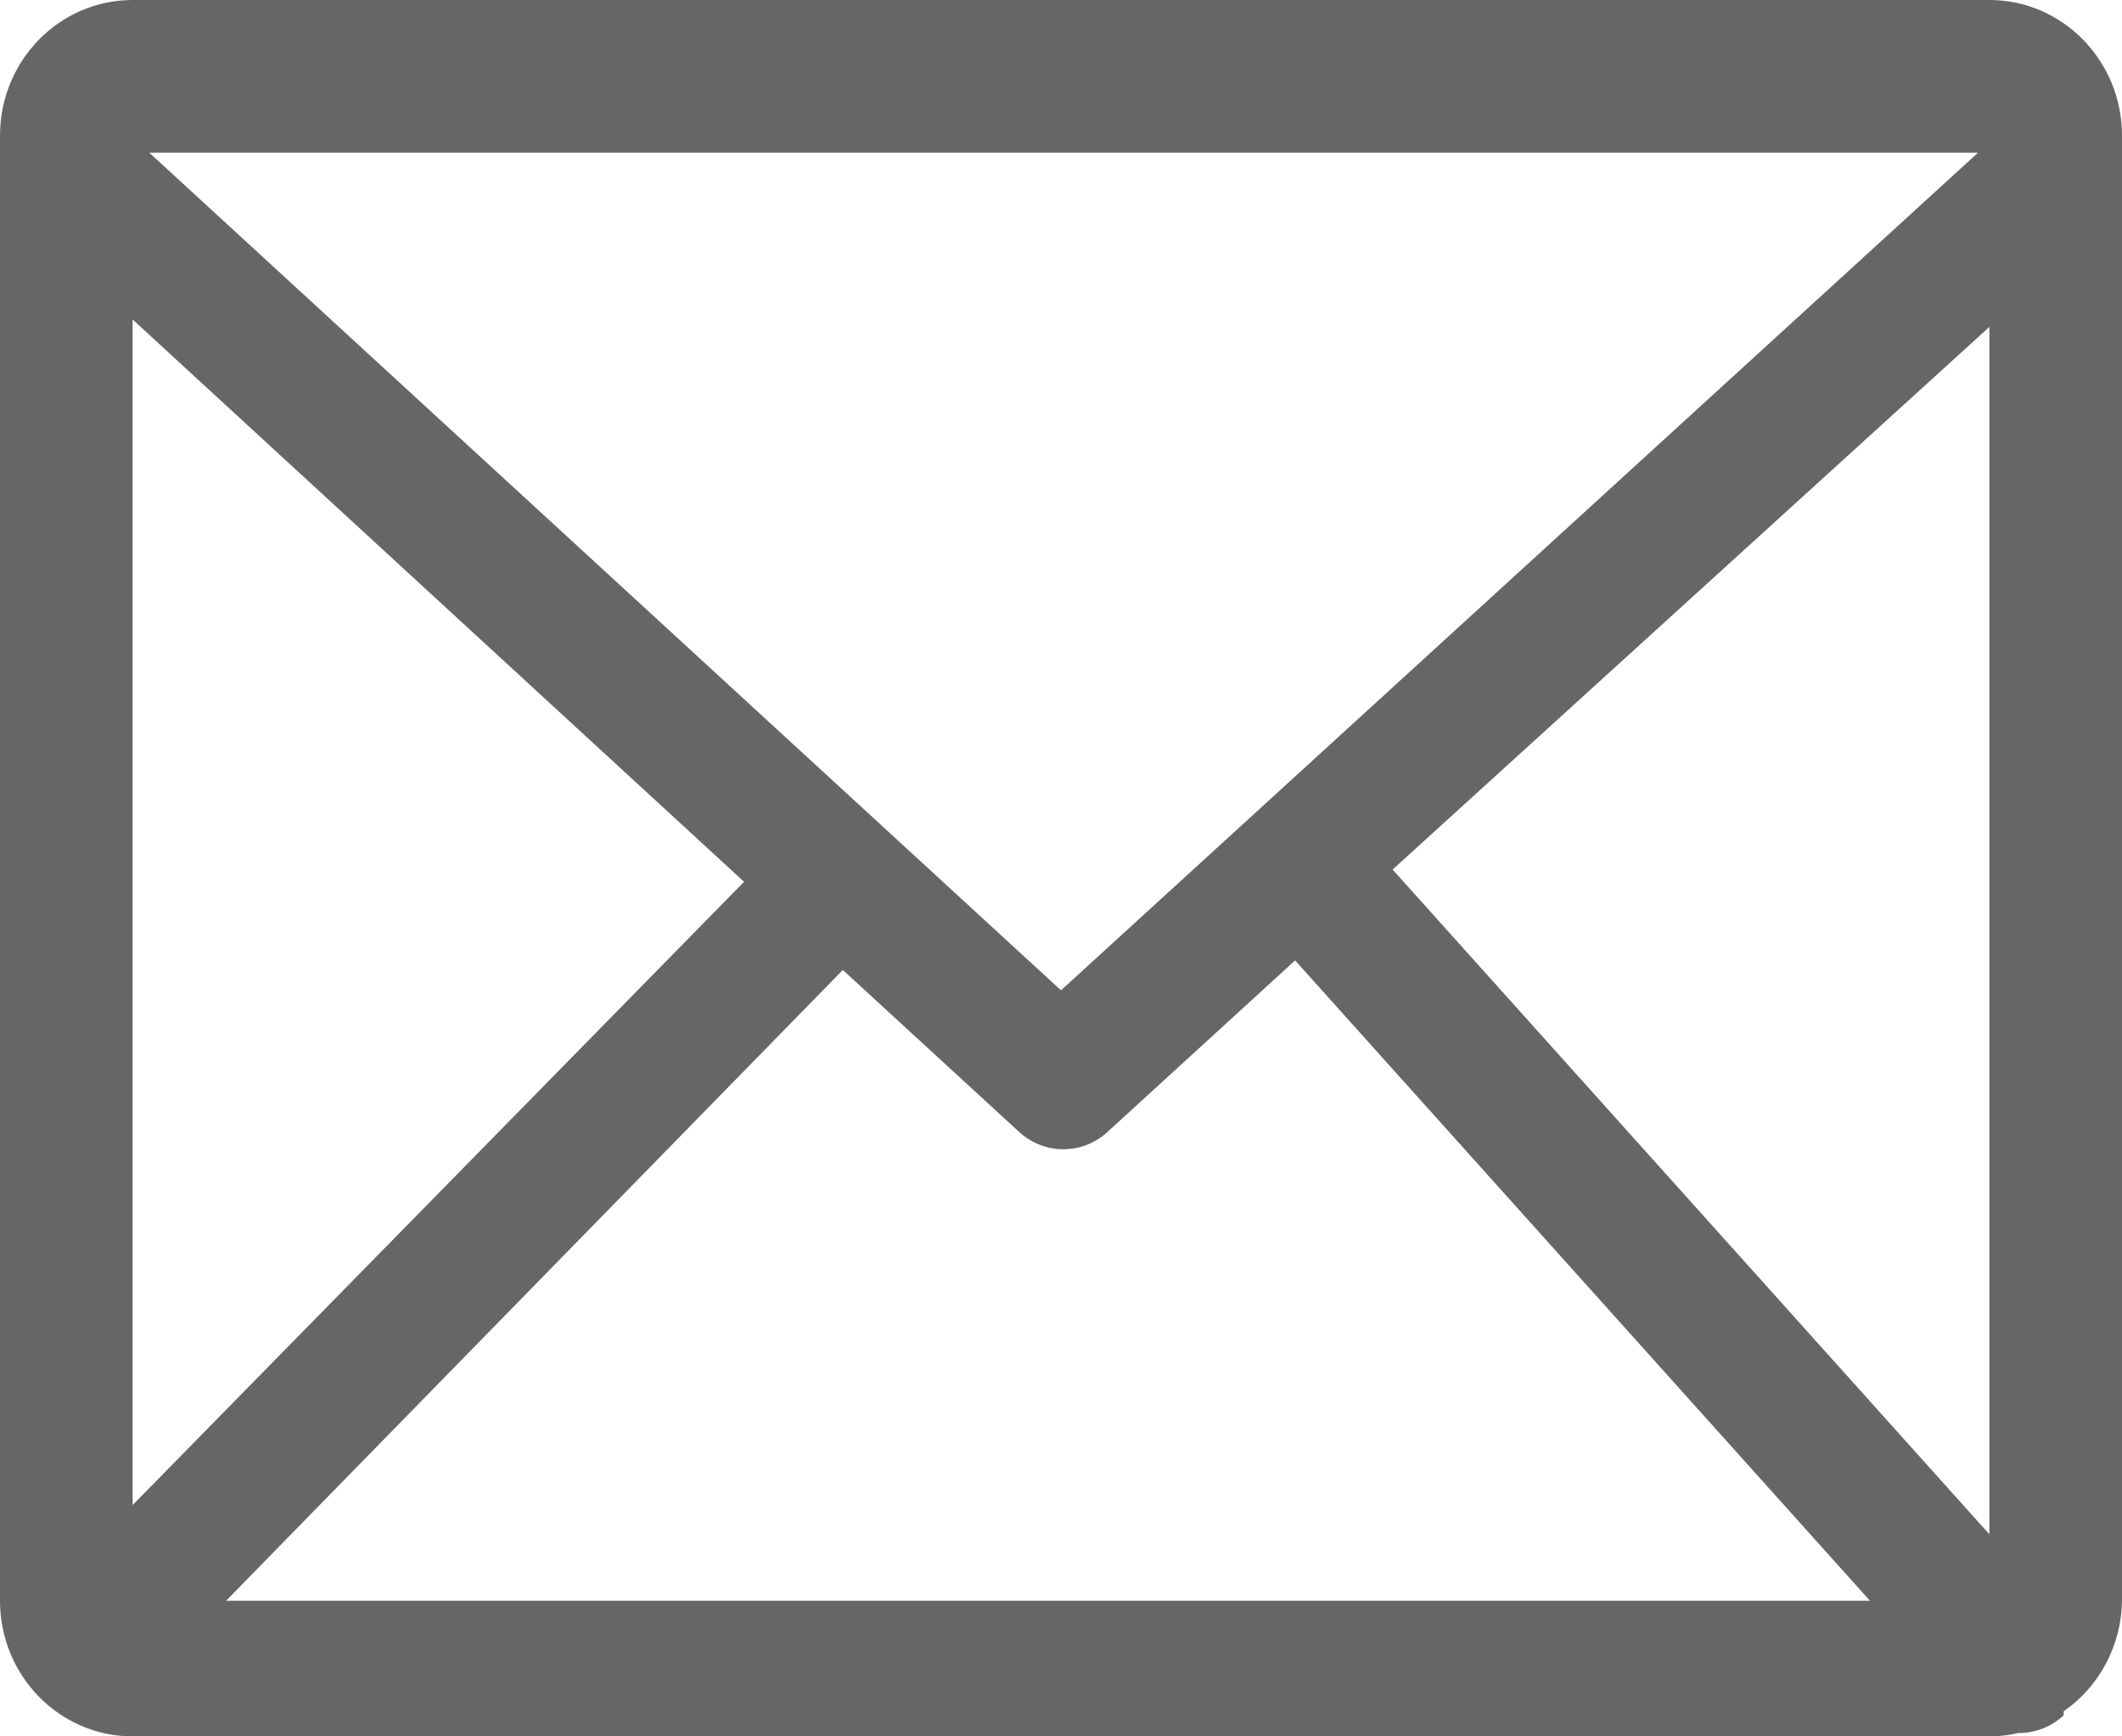 <svg xmlns="http://www.w3.org/2000/svg" xmlns:xlink="http://www.w3.org/1999/xlink" fill="none" version="1.1" width="22" height="18" viewBox="0 0 22 18"><g><path d="M20.625,0L1.375,0C0.616,0,0,0.63,0,1.406L0,16.594C0,17.37,0.616,18,1.375,18L20.625,18C20.727,18,20.828,17.988,20.927,17.965C21.1,17.966,21.267,17.901,21.395,17.782L21.395,17.74C21.768,17.482,21.994,17.054,22,16.594L22,1.406C22,0.63,21.384,0,20.625,0ZM11,10.266L1.547,1.582L20.508,1.582L11,10.266ZM1.375,3.312L7.714,9.141L1.375,15.602L1.375,3.312ZM8.738,10.055L10.567,11.735C10.828,11.973,11.221,11.973,11.481,11.735L13.427,9.956L19.387,16.594L2.344,16.594L8.738,10.055ZM14.438,9.014L20.625,3.389L20.625,15.905L14.438,9.014Z" fill="#666666" fill-opacity="1"/></g></svg>